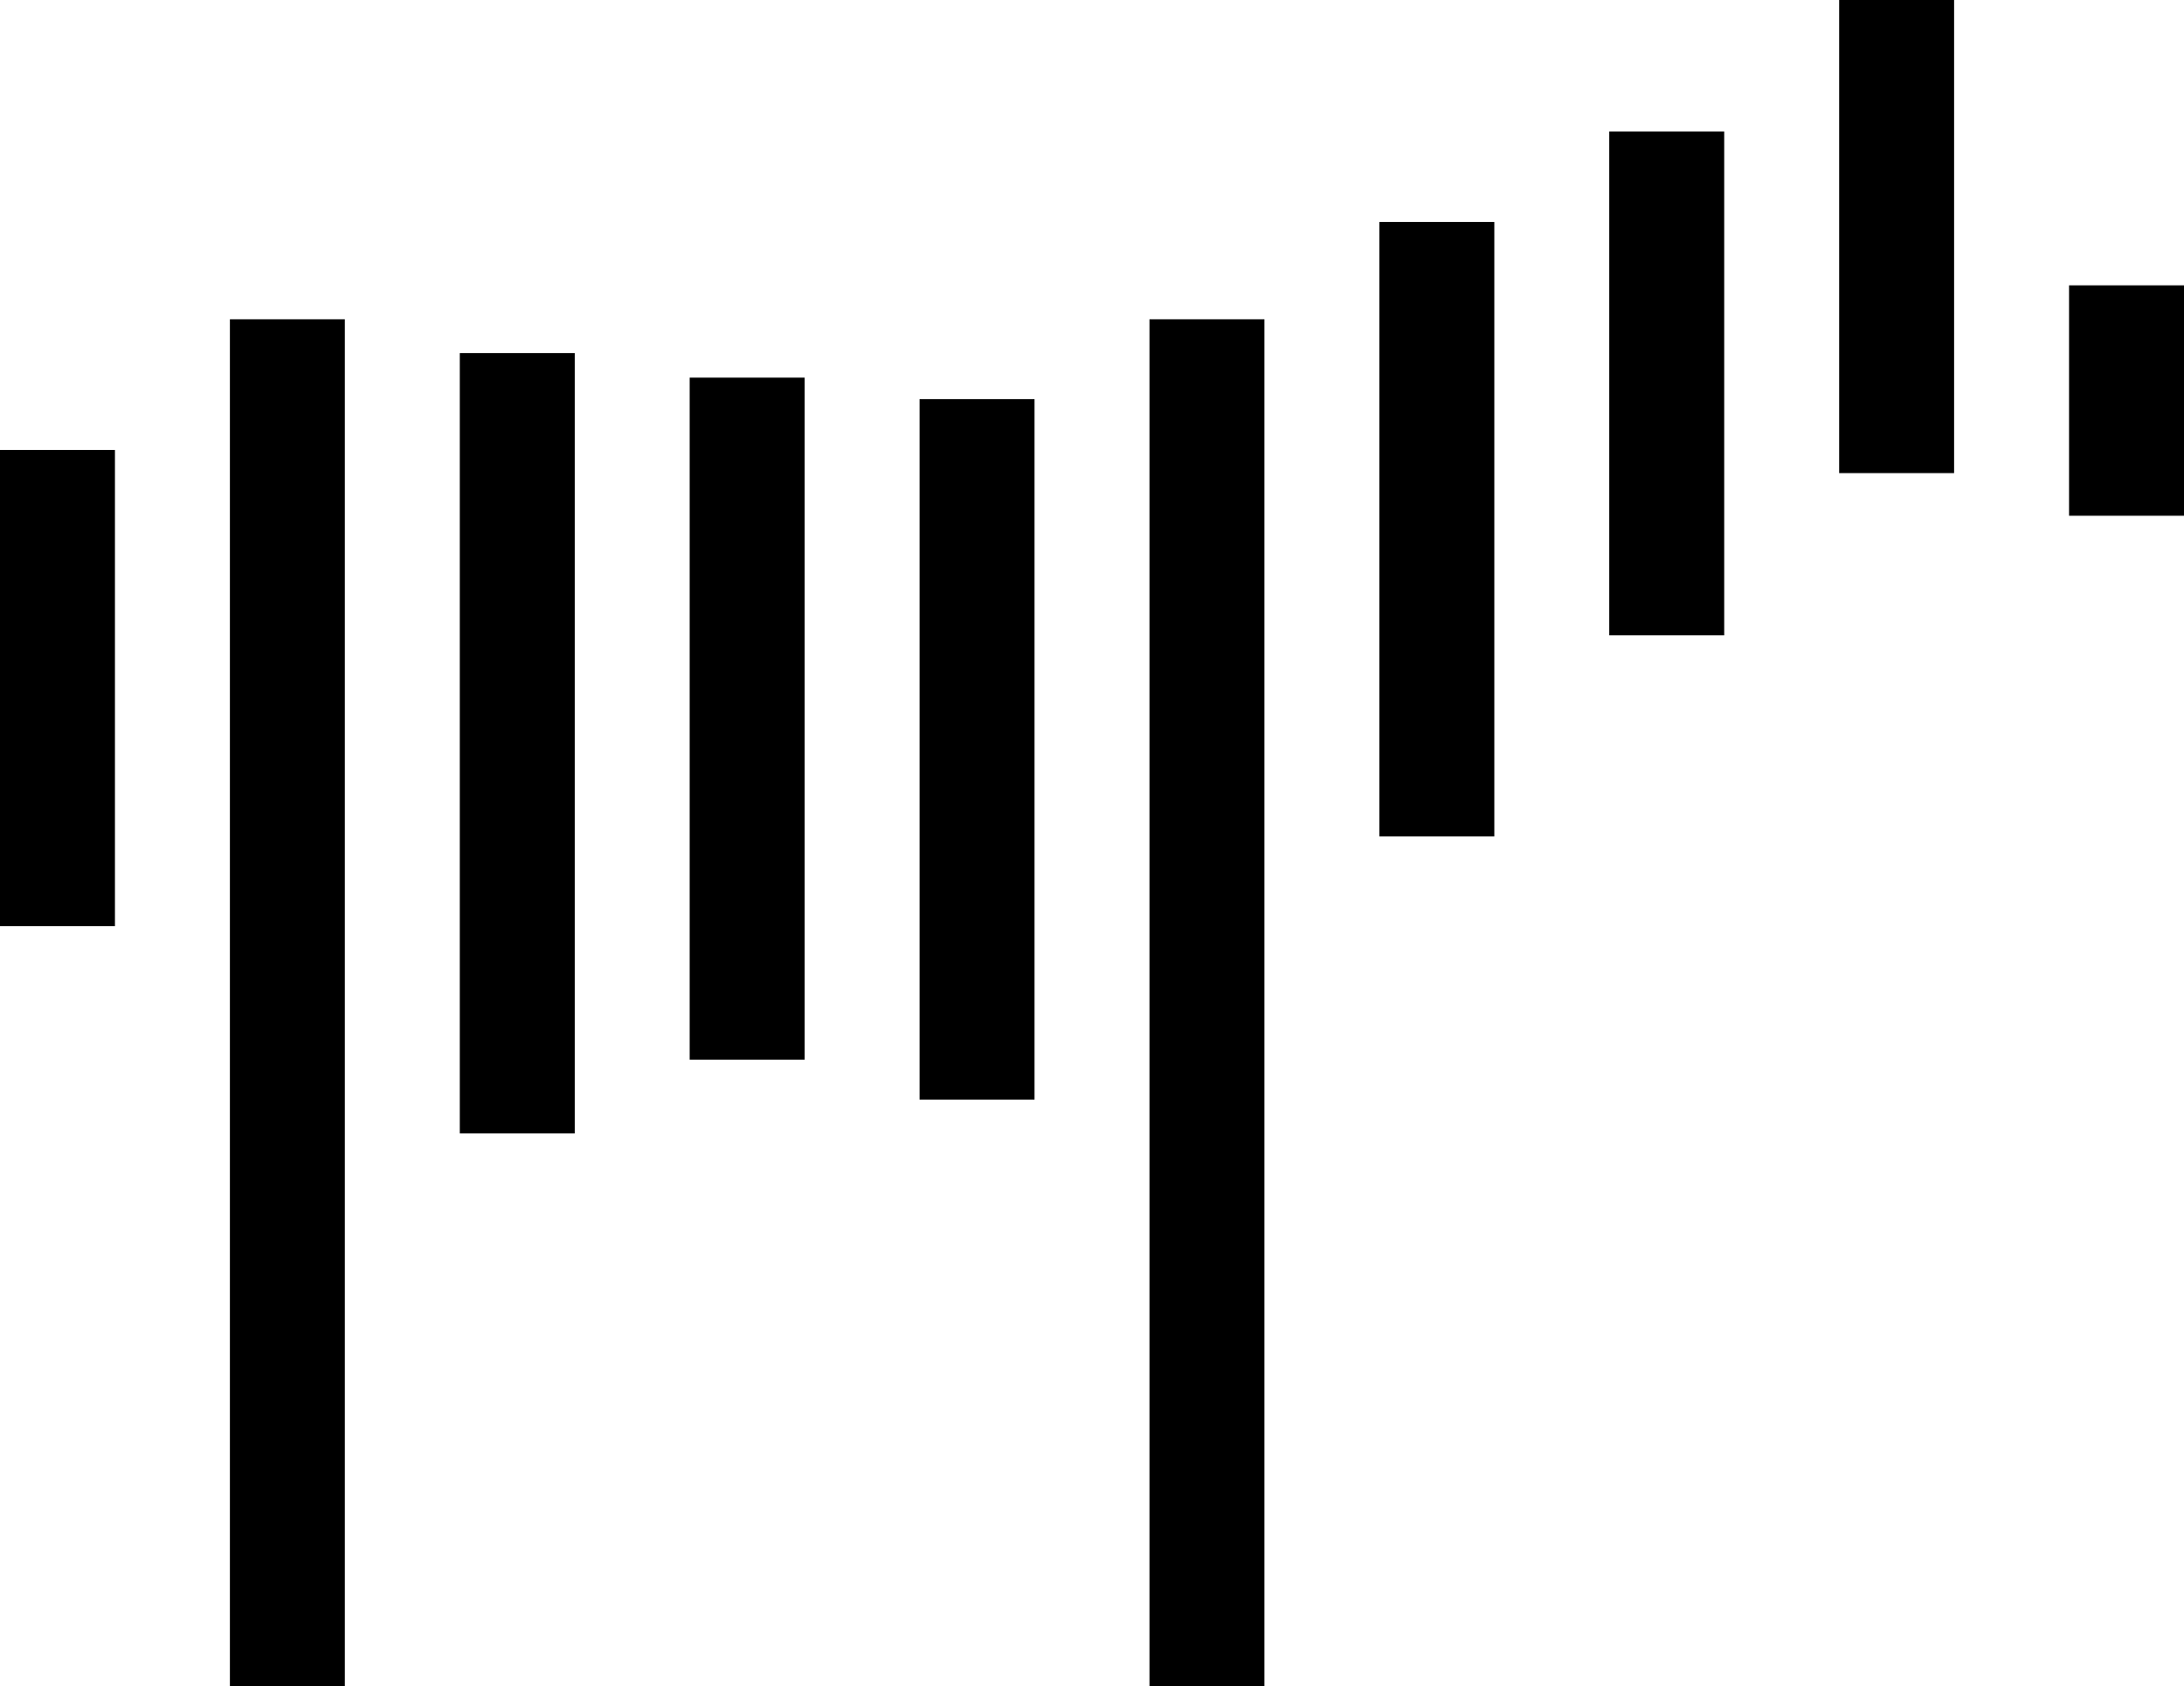 <?xml version="1.0" encoding="UTF-8" standalone="no"?>

<svg
   xmlns:dc="http://purl.org/dc/elements/1.1/"
   xmlns:cc="http://creativecommons.org/ns#"
   xmlns:rdf="http://www.w3.org/1999/02/22-rdf-syntax-ns#"
   xmlns:svg="http://www.w3.org/2000/svg"
   xmlns="http://www.w3.org/2000/svg"
   xmlns:sodipodi="http://sodipodi.sourceforge.net/DTD/sodipodi-0.dtd"
   xmlns:inkscape="http://www.inkscape.org/namespaces/inkscape"
   width="95mm"
   height="73.355mm"
   viewBox="0 0 95 73.355"
   version="1.1"
   id="svg8"
   sodipodi:docname="zebra_plain_right.svg">
  <defs
     id="defs2" />
  <sodipodi:namedview
     id="base"
     pagecolor="#ffffff"
     bordercolor="#666666"
     borderopacity="1.0"
     showgrid="false" />
  <g
     inkscape:label="Layer 1"
     inkscape:groupmode="layer"
     id="layer1"
     transform="translate(-30,-101.433)">
    <g
       id="g3894"
       transform="translate(0,98.954)">
      <rect
         id="zr0"
         width="5"
         height="59.467"
         x="40"
         y="16.367"
         style="stroke-width:0.231" />
      <rect
         id="zr1"
         width="5"
         height="33.943"
         x="50"
         y="17.837"
         style="stroke-width:0.175" />
      <rect
         id="zr2"
         width="5"
         height="29.667"
         x="60"
         y="18.906"
         style="stroke-width:0.163" />
      <rect
         id="zr3"
         width="5"
         height="30.469"
         x="70"
         y="19.841"
         style="stroke-width:0.165" />
      <rect
         id="zr4"
         width="5"
         height="59.467"
         x="80"
         y="16.367"
         style="stroke-width:0.231" />
      <rect
         id="zr5"
         width="5"
         height="26.727"
         x="90"
         y="12.134"
         style="stroke-width:0.155" />
      <rect
         id="zr6"
         width="5"
         height="21.916"
         x="100"
         y="8.199"
         style="stroke-width:0.14" />
      <rect
         id="zr7"
         width="5"
         height="20.58"
         x="110"
         y="2.479"
         style="stroke-width:0.136" />
      <rect
         id="zr8"
         width="5"
         height="20.713"
         x="30"
         y="22.052"
         style="stroke-width:0.136" />
      <rect
         style="stroke-width:0.095"
         y="14.891"
         x="120"
         height="10.023"
         width="5"
         id="zr9" />
    </g>
  </g>
</svg>
